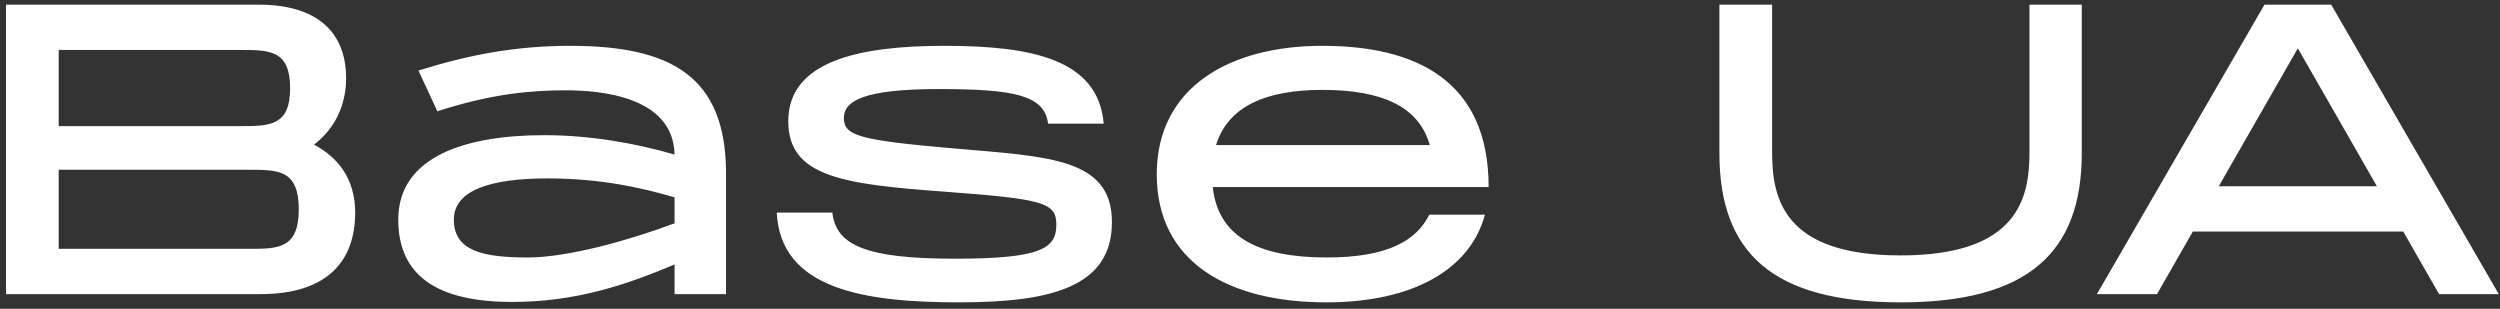 <svg width="170" height="21" viewBox="0 0 170 21" fill="none" xmlns="http://www.w3.org/2000/svg">
<rect x="0" y="0" width="170" height="21" fill="#333333" stroke="none"/>
<path d="M21.352 9.836C22.78 8.744 23.536 7.148 23.536 5.3C23.536 2.724 22.136 0.316 17.572 0.316H0.408V20H17.712C22.22 20 24.152 17.788 24.152 14.456C24.152 12.188 23.004 10.704 21.352 9.836ZM16.312 3.396C18.328 3.396 19.728 3.396 19.728 6C19.728 8.576 18.328 8.576 16.312 8.576H3.992V3.396H16.312ZM3.992 16.92V11.544H16.928C18.916 11.544 20.316 11.544 20.316 14.232C20.316 16.92 18.916 16.92 16.928 16.92H3.992ZM38.786 3.116C35.034 3.116 31.87 3.732 28.454 4.796L29.742 7.568C33.438 6.364 36.182 6.14 38.45 6.14C40.774 6.14 45.786 6.532 45.87 10.508C43.154 9.724 40.102 9.192 36.994 9.192C31.646 9.192 27.082 10.648 27.082 14.932C27.082 18.74 29.714 20.532 34.838 20.532C39.178 20.532 42.622 19.356 45.87 17.984V20H49.37V11.656C49.314 5.244 45.702 3.116 38.786 3.116ZM35.902 17.508C32.878 17.508 30.862 17.088 30.862 14.932C30.862 12.916 33.41 12.132 37.218 12.132C40.802 12.132 43.574 12.748 45.87 13.42V15.184C42.818 16.332 38.618 17.508 35.902 17.508ZM52.819 14.456C53.071 19.664 58.755 20.56 65.223 20.56C71.579 20.56 75.611 19.468 75.611 15.1C75.611 10.704 71.187 10.648 64.803 10.088C58.363 9.528 57.383 9.22 57.383 8.016C57.383 6.868 58.727 6.056 63.823 6.056C69.003 6.056 71.019 6.476 71.271 8.408H75.051C74.687 4.012 70.123 3.116 64.215 3.116C58.279 3.116 53.603 4.208 53.603 8.24C53.603 11.992 57.243 12.524 64.159 13.028C70.907 13.532 71.831 13.756 71.831 15.268C71.831 16.864 70.879 17.592 64.943 17.592C58.923 17.592 56.851 16.696 56.599 14.456H52.819ZM90.223 17.508C85.547 17.508 82.831 16.108 82.467 12.72H101.227C101.227 5.44 96.243 3.116 89.915 3.116C83.643 3.116 78.659 5.916 78.659 11.852C78.659 17.788 83.475 20.56 90.195 20.56C96.047 20.56 99.967 18.348 100.975 14.596H97.195C96.327 16.332 94.423 17.508 90.223 17.508ZM89.915 6.112C94.003 6.112 96.495 7.26 97.223 9.864H82.691C83.503 7.232 86.079 6.112 89.915 6.112ZM141.56 0.316H138.004V10.368C138.004 13.476 137.22 17.368 129.24 17.368C121.288 17.368 120.504 13.504 120.504 10.368V0.316H116.92V10.424C116.92 17.256 120.616 20.56 129.24 20.56C137.836 20.56 141.56 17.228 141.56 10.424V0.316ZM169.917 20L158.521 0.316H153.985L142.589 20H146.677L149.113 15.744H163.421L165.857 20H169.917ZM156.253 3.284L161.629 12.664H150.877L156.253 3.284Z" fill="white"/>
</svg>
